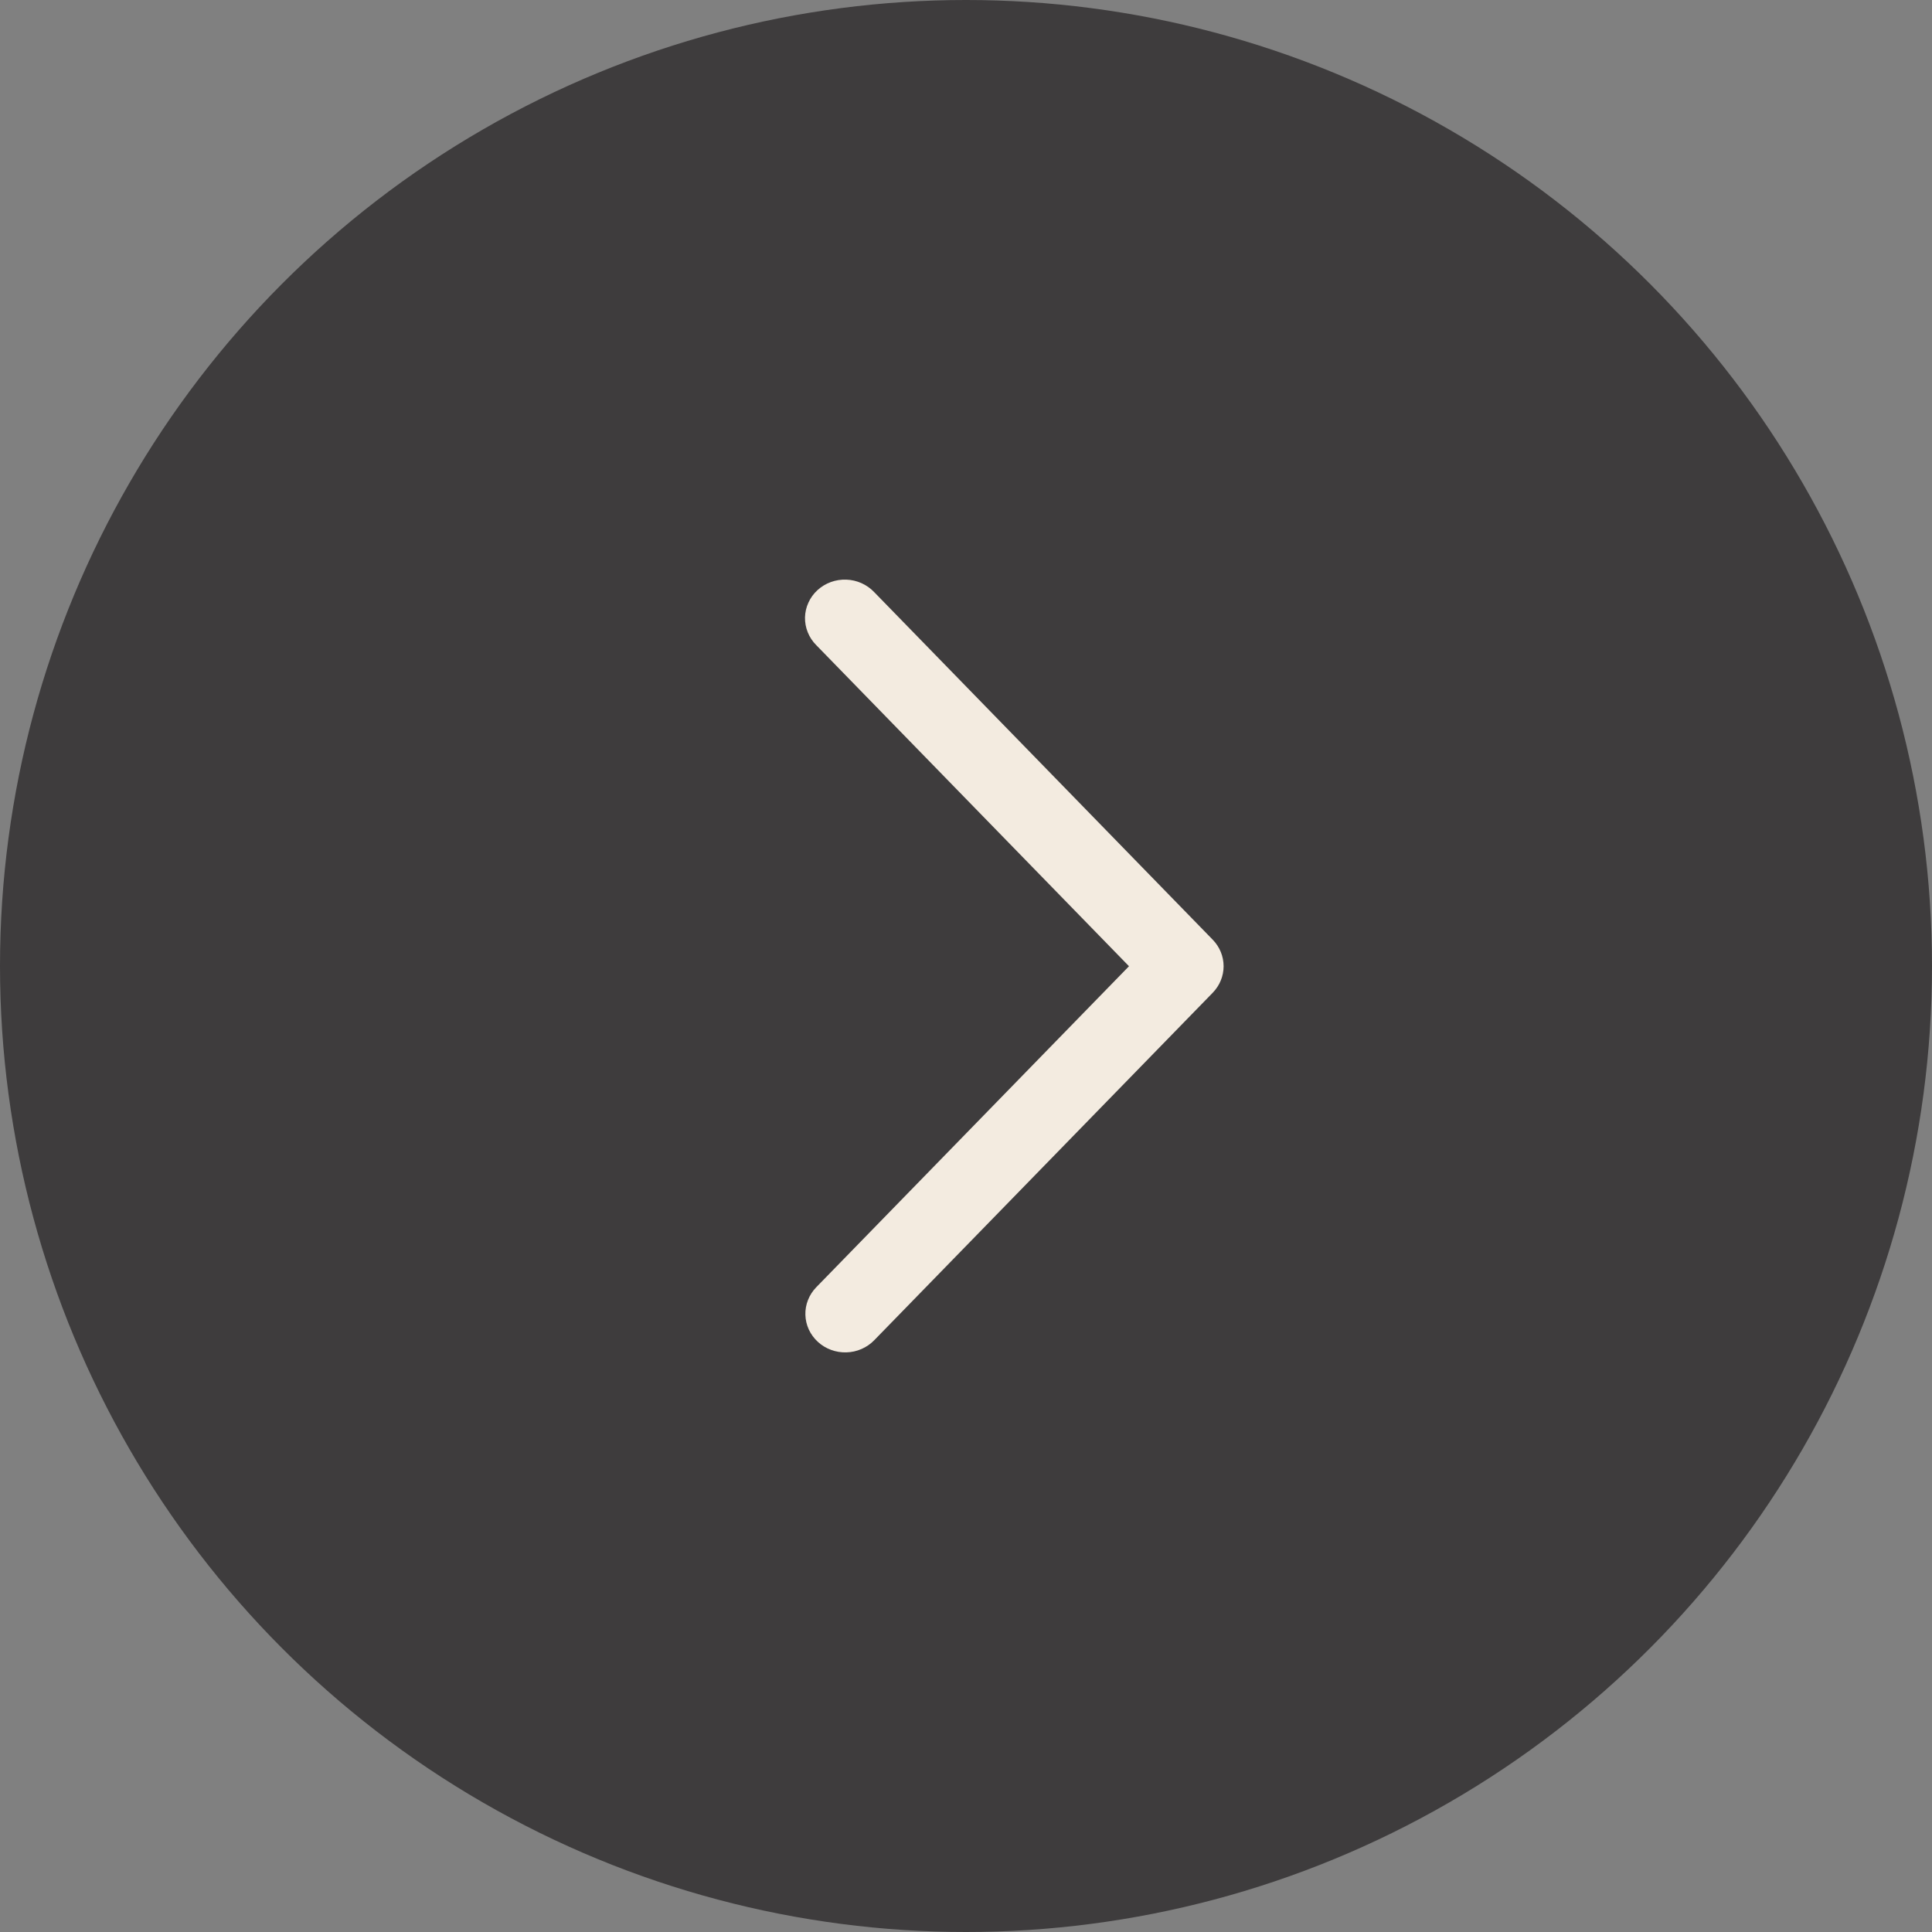 <?xml version="1.0" encoding="UTF-8"?> <svg xmlns="http://www.w3.org/2000/svg" width="60" height="60" viewBox="0 0 60 60" fill="none"><rect x="0" y="0" width="60" height="60" fill="#808080" stroke="none"/><circle cx="30" cy="30" r="30" transform="rotate(-180 30 30)" fill="#3E3C3D"></circle><path d="M25.349 39.977C25.238 40.091 25.151 40.226 25.093 40.373C25.035 40.52 25.007 40.677 25.012 40.834C25.016 40.992 25.053 41.147 25.119 41.291C25.186 41.434 25.281 41.564 25.399 41.672C25.517 41.781 25.656 41.865 25.808 41.921C25.959 41.977 26.121 42.004 26.284 41.999C26.446 41.995 26.606 41.96 26.754 41.895C26.902 41.831 27.036 41.739 27.148 41.624L37.662 30.831C37.879 30.608 38 30.313 38 30.007C38 29.7 37.879 29.405 37.662 29.183L27.148 18.388C27.037 18.271 26.903 18.177 26.754 18.11C26.606 18.044 26.445 18.006 26.281 18.001C26.117 17.995 25.954 18.021 25.8 18.077C25.647 18.133 25.507 18.218 25.388 18.327C25.269 18.436 25.173 18.567 25.107 18.713C25.04 18.858 25.004 19.014 25 19.173C24.997 19.332 25.026 19.49 25.086 19.638C25.146 19.786 25.235 19.921 25.349 20.035L35.062 30.007L25.349 39.977Z" fill="#F3EBE0"></path></svg> 